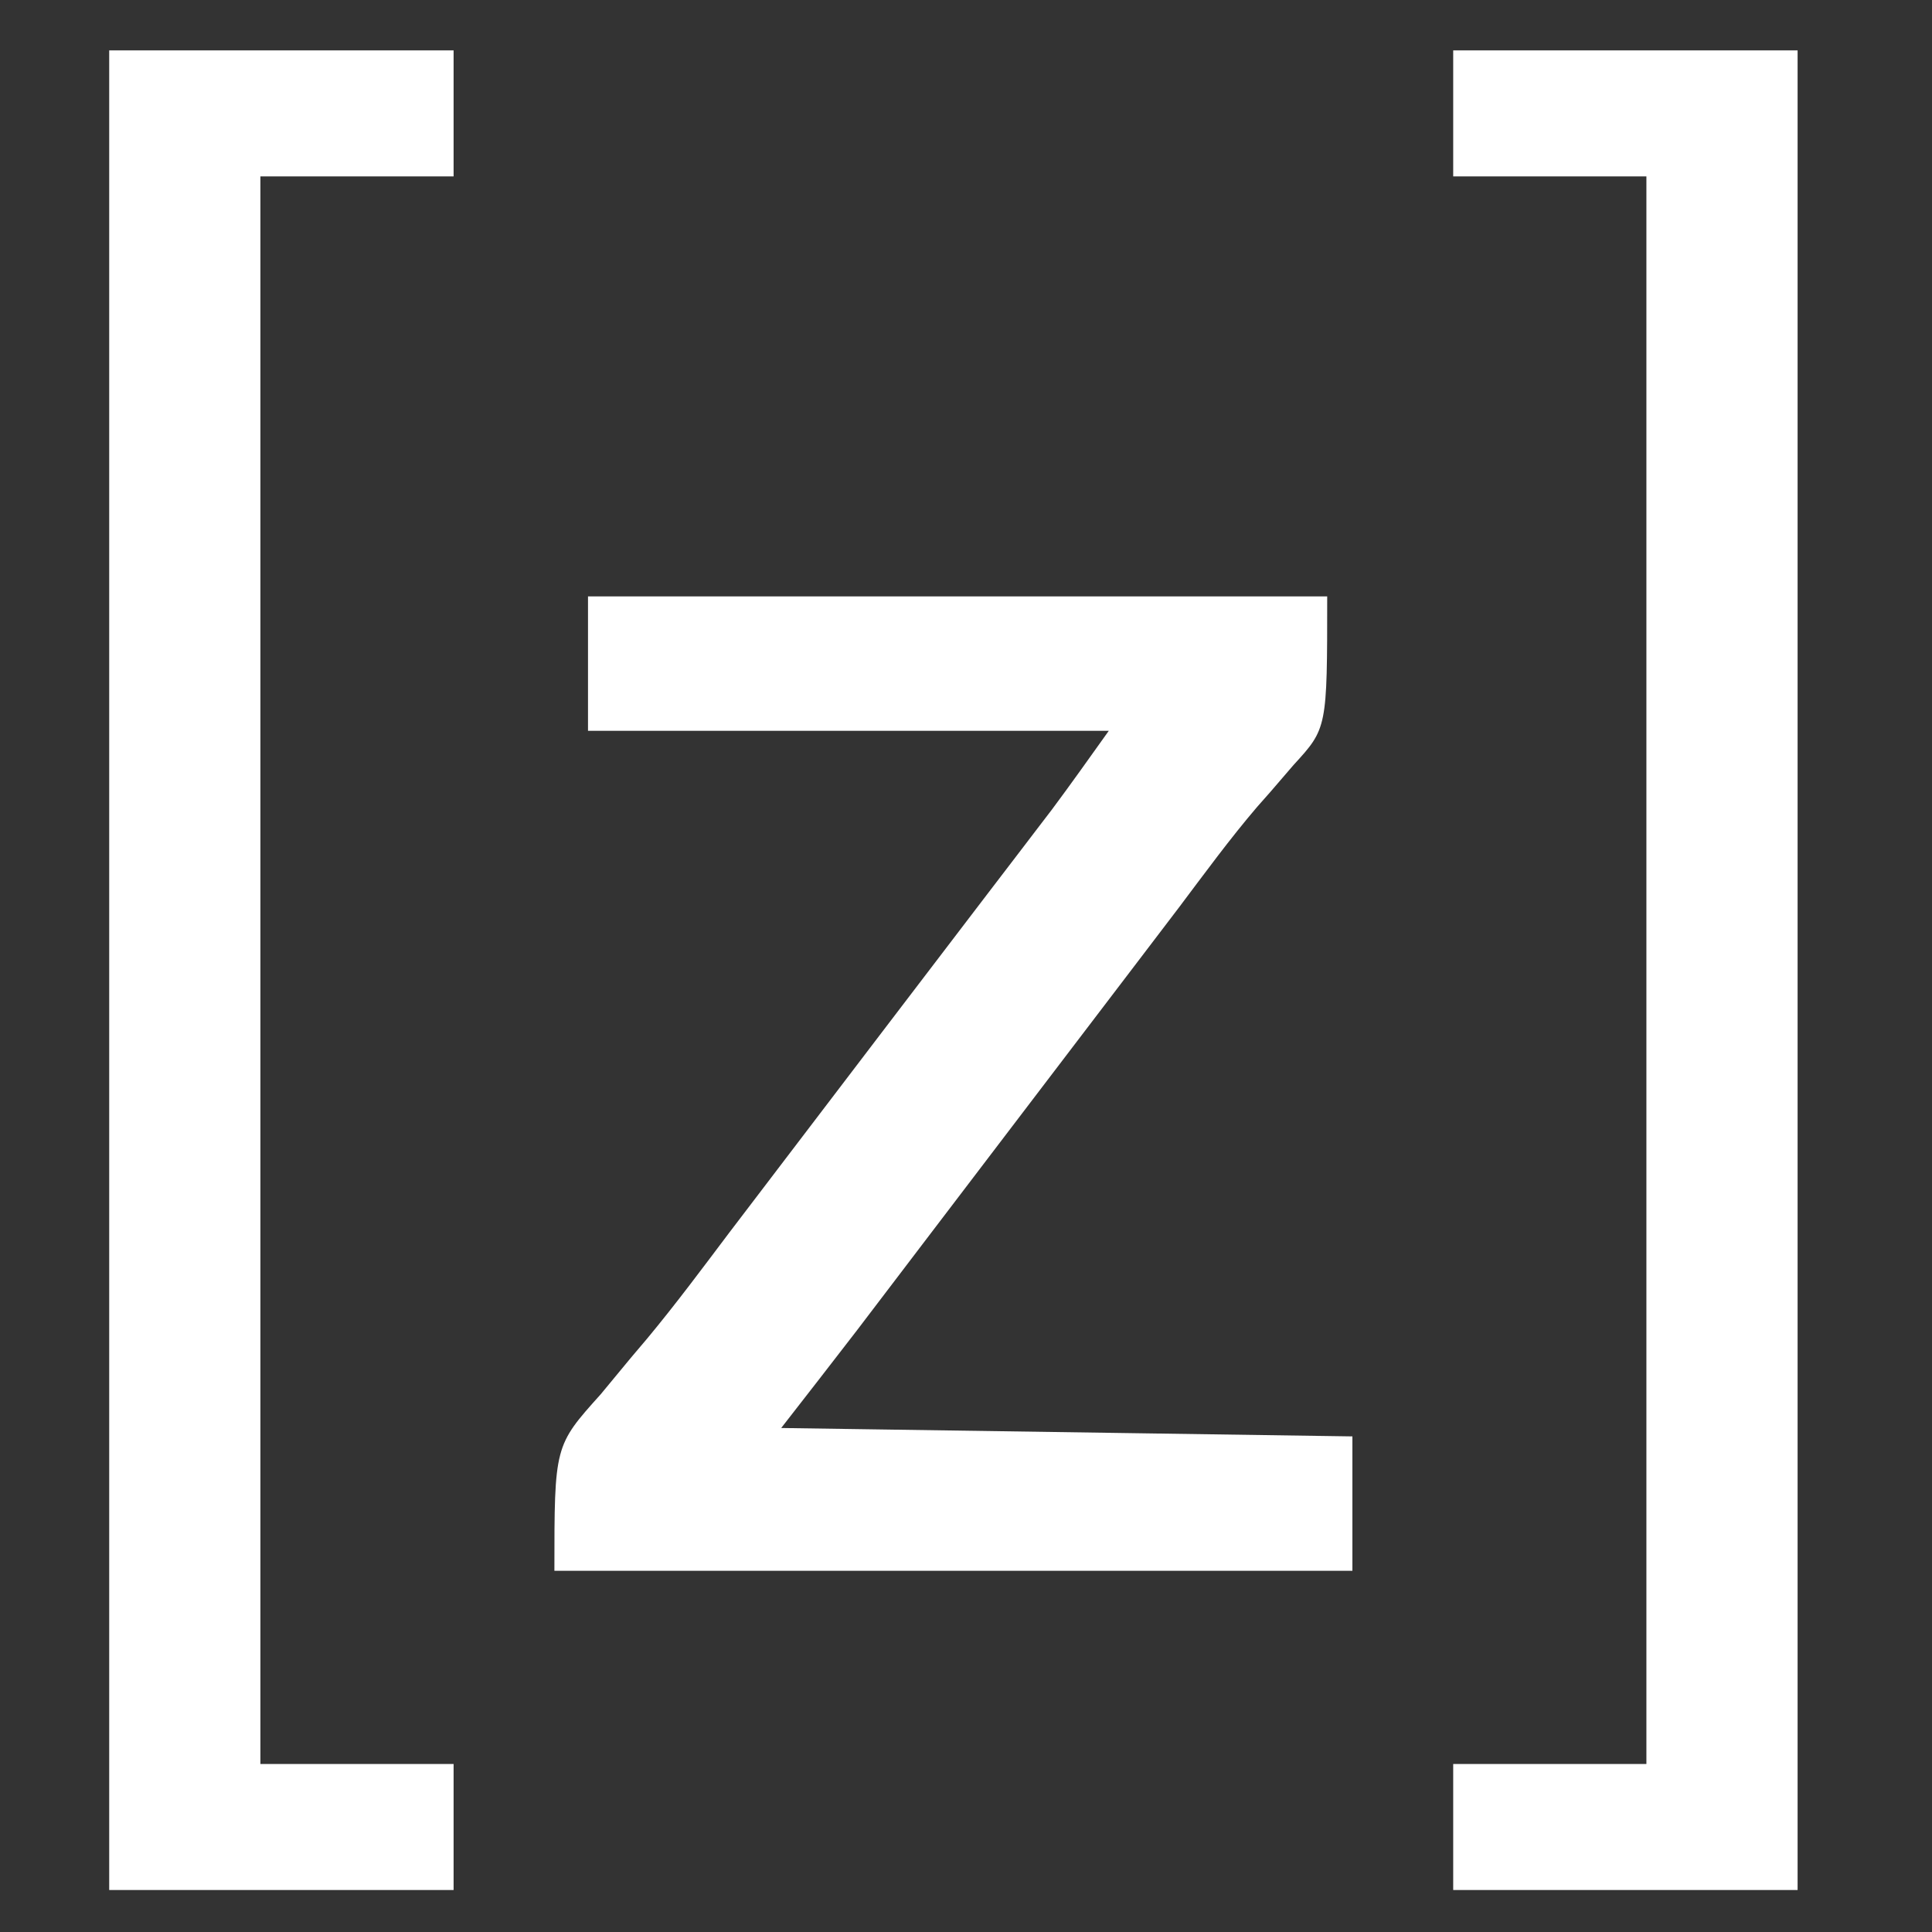 <?xml version="1.0" encoding="UTF-8"?>
<svg version="1.1" xmlns="http://www.w3.org/2000/svg" width="230" height="230">
<rect width="100%" height="100%" fill="#333333" stroke="none"/>
<path d="M0 0 C29.04 0 58.08 0 88 0 C88 15.701 88 15.701 84 20.062 C83.073 21.134 82.148 22.209 81.227 23.285 C80.713 23.867 80.199 24.448 79.669 25.047 C76.388 28.886 73.411 32.967 70.375 37 C68.988 38.824 67.6 40.647 66.211 42.469 C65.164 43.844 65.164 43.844 64.097 45.246 C60.073 50.531 56.047 55.814 52.021 61.097 C48.574 65.621 45.128 70.146 41.684 74.672 C40.973 75.606 40.262 76.54 39.529 77.502 C38.183 79.271 36.836 81.041 35.49 82.811 C34.873 83.621 34.257 84.431 33.621 85.266 C33.089 85.965 32.557 86.664 32.01 87.384 C29.025 91.27 26.008 95.132 23 99 C56.66 99.495 56.66 99.495 91 100 C91 105.28 91 110.56 91 116 C59.65 116 28.3 116 -4 116 C-4 101.117 -4 101.117 1.5 95 C2.703 93.548 3.905 92.095 5.105 90.641 C6.061 89.512 6.061 89.512 7.037 88.361 C10.44 84.268 13.61 80 16.812 75.75 C18.172 73.963 19.533 72.176 20.895 70.391 C21.913 69.054 21.913 69.054 22.952 67.689 C25.637 64.164 28.323 60.638 31.009 57.113 C32.331 55.378 33.653 53.642 34.975 51.907 C38.442 47.355 41.912 42.805 45.387 38.258 C46.107 37.315 46.827 36.372 47.568 35.4 C48.94 33.604 50.312 31.809 51.686 30.014 C52.309 29.197 52.932 28.38 53.574 27.539 C54.117 26.83 54.659 26.12 55.218 25.389 C57.526 22.295 59.756 19.142 62 16 C41.54 16 21.08 16 0 16 C0 10.72 0 5.44 0 0 Z " fill="#FFFFFF" transform="translate(70,71)"/>
<path d="M0 0 C13.53 0 27.06 0 41 0 C41 72.27 41 144.54 41 219 C27.47 219 13.94 219 0 219 C0 214.05 0 209.1 0 204 C7.59 204 15.18 204 23 204 C23 141.63 23 79.26 23 15 C15.41 15 7.82 15 0 15 C0 10.05 0 5.1 0 0 Z " fill="#FFFFFF" transform="translate(173,6)"/>
<path d="M0 0 C13.53 0 27.06 0 41 0 C41 4.95 41 9.9 41 15 C33.41 15 25.82 15 18 15 C18 77.37 18 139.74 18 204 C25.59 204 33.18 204 41 204 C41 208.95 41 213.9 41 219 C27.47 219 13.94 219 0 219 C0 146.73 0 74.46 0 0 Z " fill="#FFFFFF" transform="translate(13,6)"/>
</svg>
